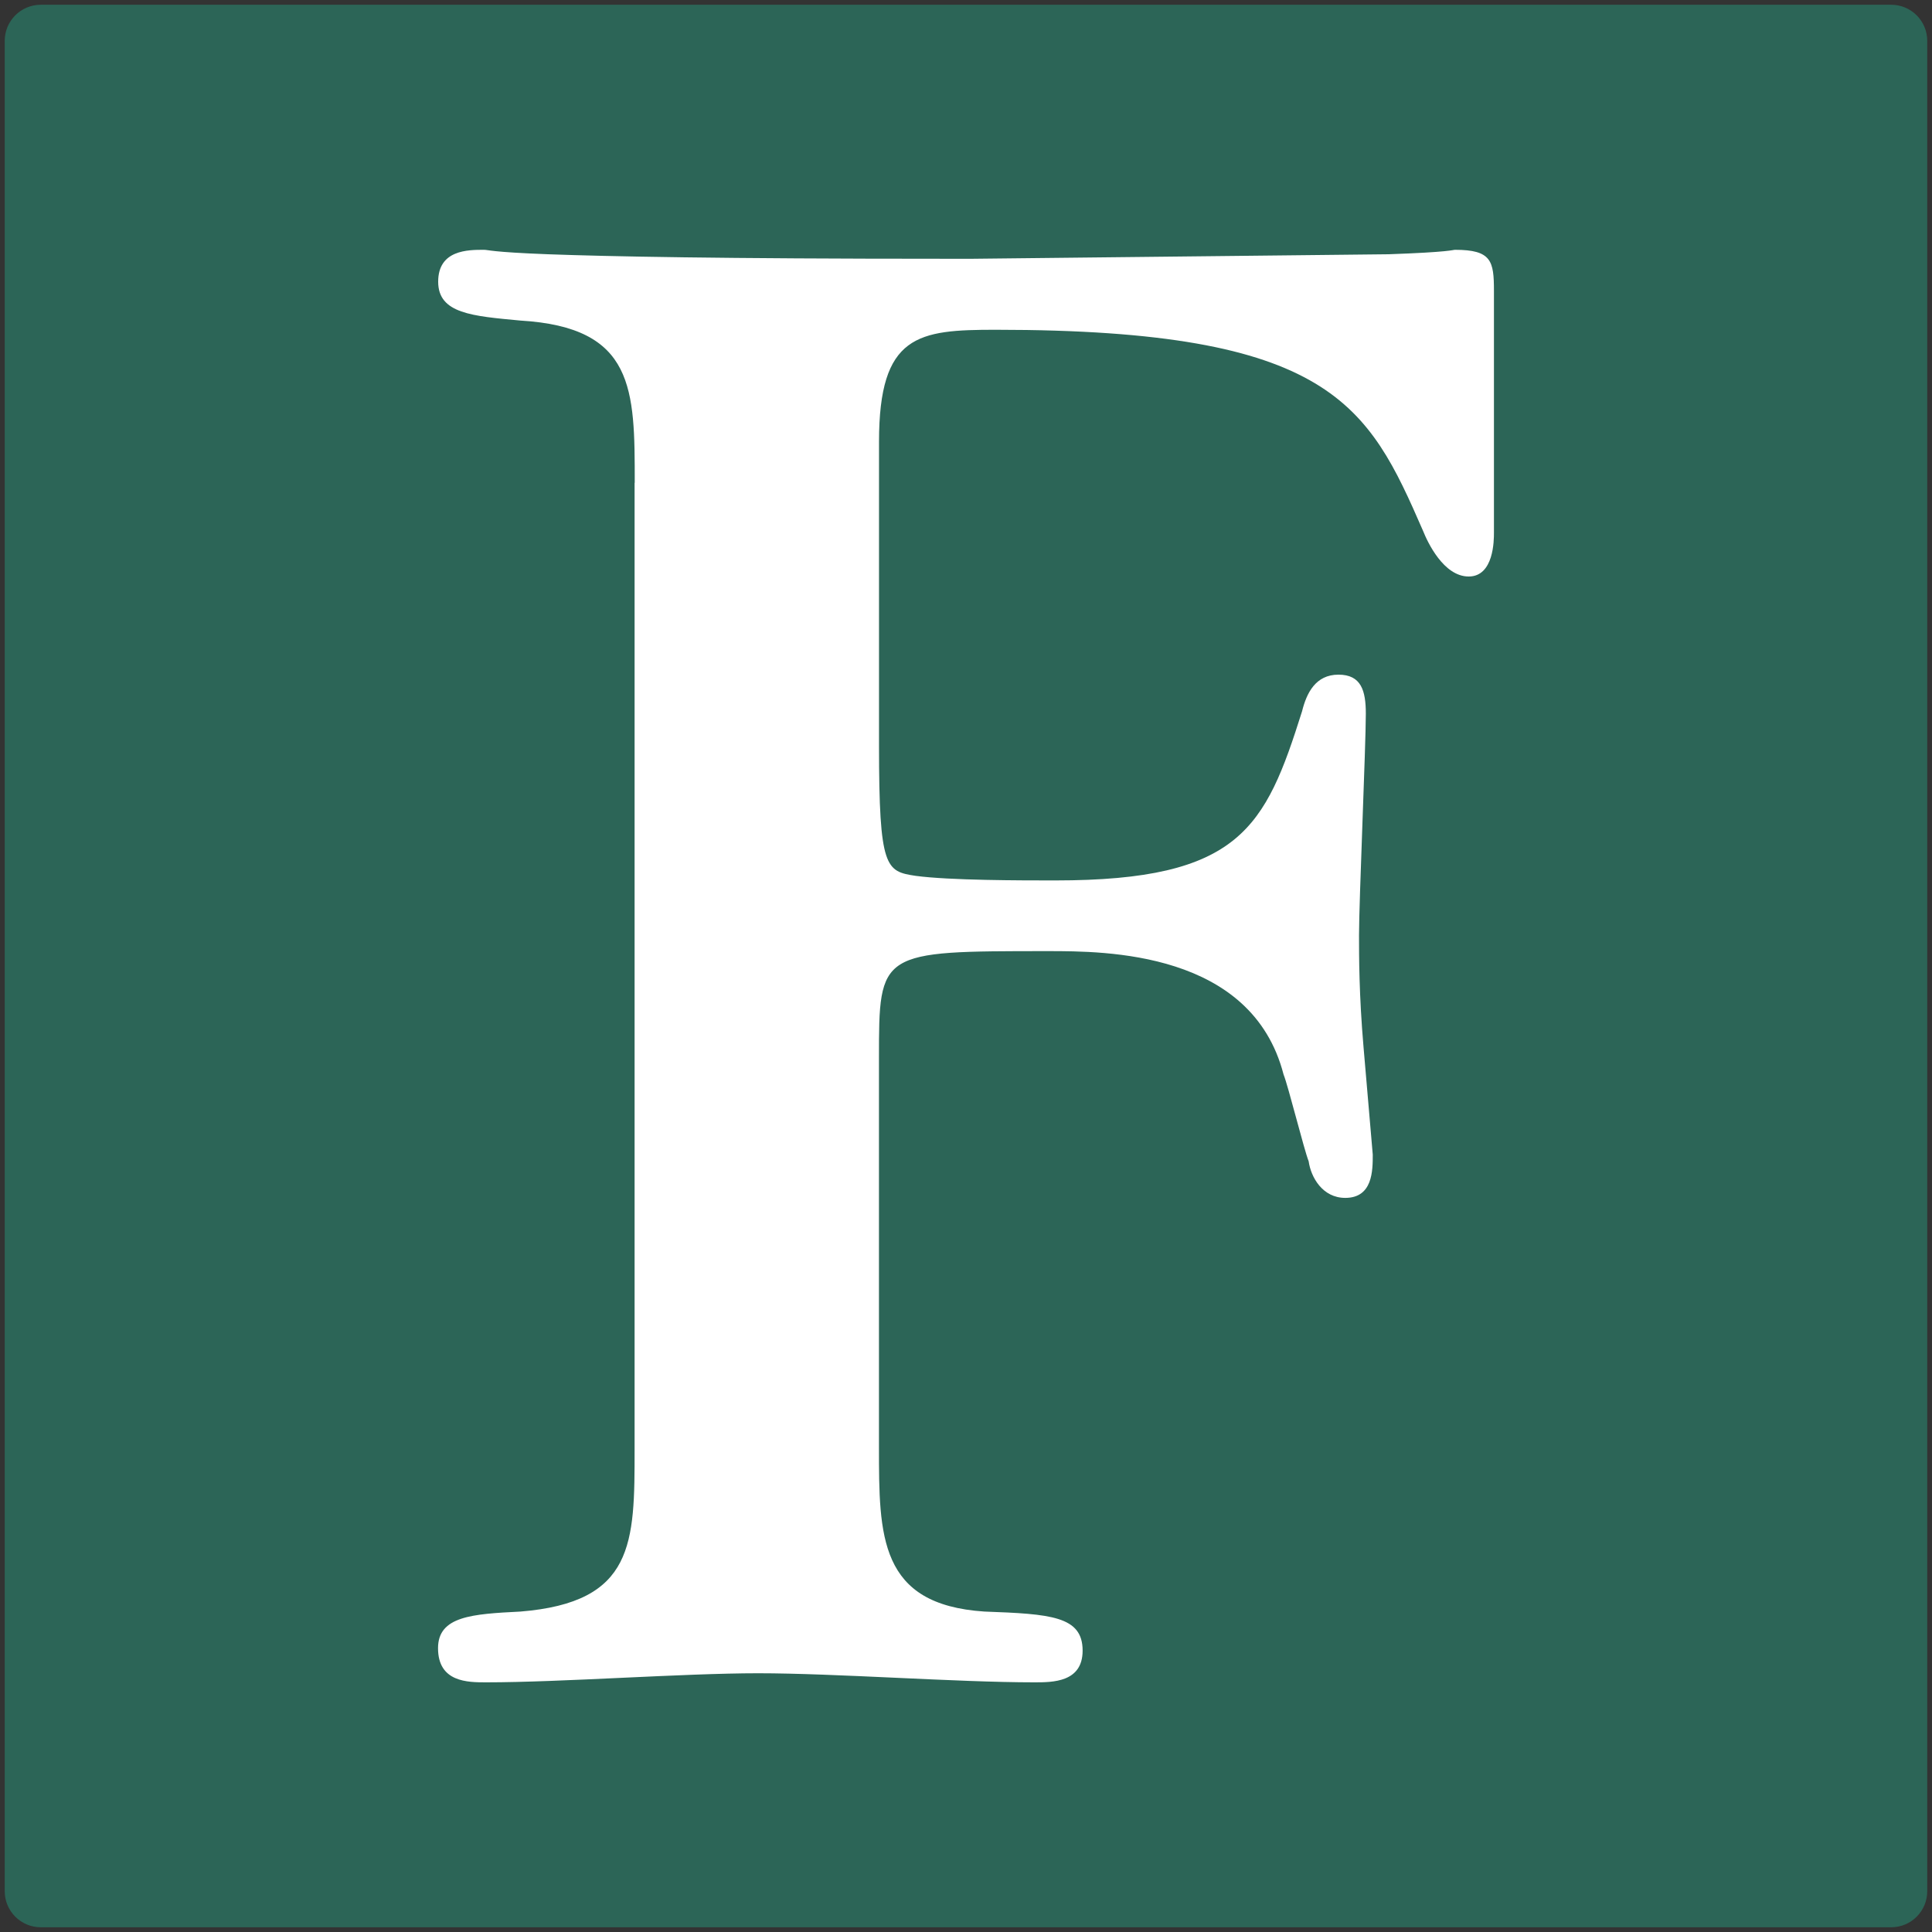 <?xml version="1.0" encoding="utf-8"?>
<!-- Generator: Adobe Illustrator 23.0.1, SVG Export Plug-In . SVG Version: 6.00 Build 0)  -->
<svg version="1.1" id="Layer_1" xmlns="http://www.w3.org/2000/svg" xmlns:xlink="http://www.w3.org/1999/xlink" x="0px" y="0px"
	 viewBox="0 0 1000 1000" style="enable-background:new 0 0 1000 1000;" xml:space="preserve">
<rect x="0" y="0" width="1000" height="1000" fill="#333333" stroke="none"/>
<style type="text/css">
	.st0{fill:#2C6557;}
	.st1{fill:#FFFFFF;}
</style>
<g transform="scale(.125)">
	<path class="st0" d="M168.9,19.7h7662.1c82.4,0,149.3,66.8,149.3,149.3v7662.1c0,82.4-66.8,149.3-149.3,149.3H168.9
		c-82.4,0-149.3-66.8-149.3-149.3V168.9C19.7,86.5,86.5,19.7,168.9,19.7z"/>
	<path class="st1" d="M2628.3,1999.1c0-387.8,0-643.6-473.3-671.7c-198.5-18.7-340.6-28.4-340.6-160.9
		c0-132.1,123.3-132.1,189.1-132.1c19.4,0,28.8,9.4,265.4,18.4c245.3,9,709.2,18.7,1646.5,18.7h113.3l1721.7-18.7
		c255.4-9,264.8-18.4,274.8-18.4c150.9,0,160.9,46.6,160.9,169.7v1002.7c0,29.1,0,180.4-104.5,180.4
		c-103.9,0-170.3-141.9-189.1-189.1c-227-520.6-378.7-832.6-1769.2-832.6c-321.8,0-483.5,19-483.5,463.9v1257.8
		c0,511.2,28.8,520.6,151.5,539.5c142.1,19,435.7,19,577.8,19c766.3,0,870.2-218,1022.3-699.9c18.7-75.6,55.8-152.2,150.9-152.2
		c94.5,0,113.3,66.7,113.3,161.7c0,132.1-28.2,775.9-28.2,917.4c0,85.5,0,246.4,18.7,463.3l38.2,445.1c0,65.8,0,179.1-113.9,179.1
		c-93.8,0-142.1-85-151.5-151.5c-18.7-46.4-84.6-311.8-103.9-359.4c-132.1-510.9-738.7-510.9-974.9-510.9
		c-700.5,0-700.5,0-700.5,444.5v1608.9c0,368.8,0,652.4,436.4,681.3c274.2,10,406.9,18.7,406.9,161.7
		c0,131.4-123.9,131.4-199.8,131.4c-321.8,0-822.1-37.6-1143.9-37.6c-312.4,0-814.6,37.6-1126.4,37.6c-75.6,0-199,0-199-141.5
		c0-132.7,142.1-141.5,340.6-151.5c473.3-38.2,473.3-283.6,473.3-672.3V1999.1"/>
</g>
</svg>
